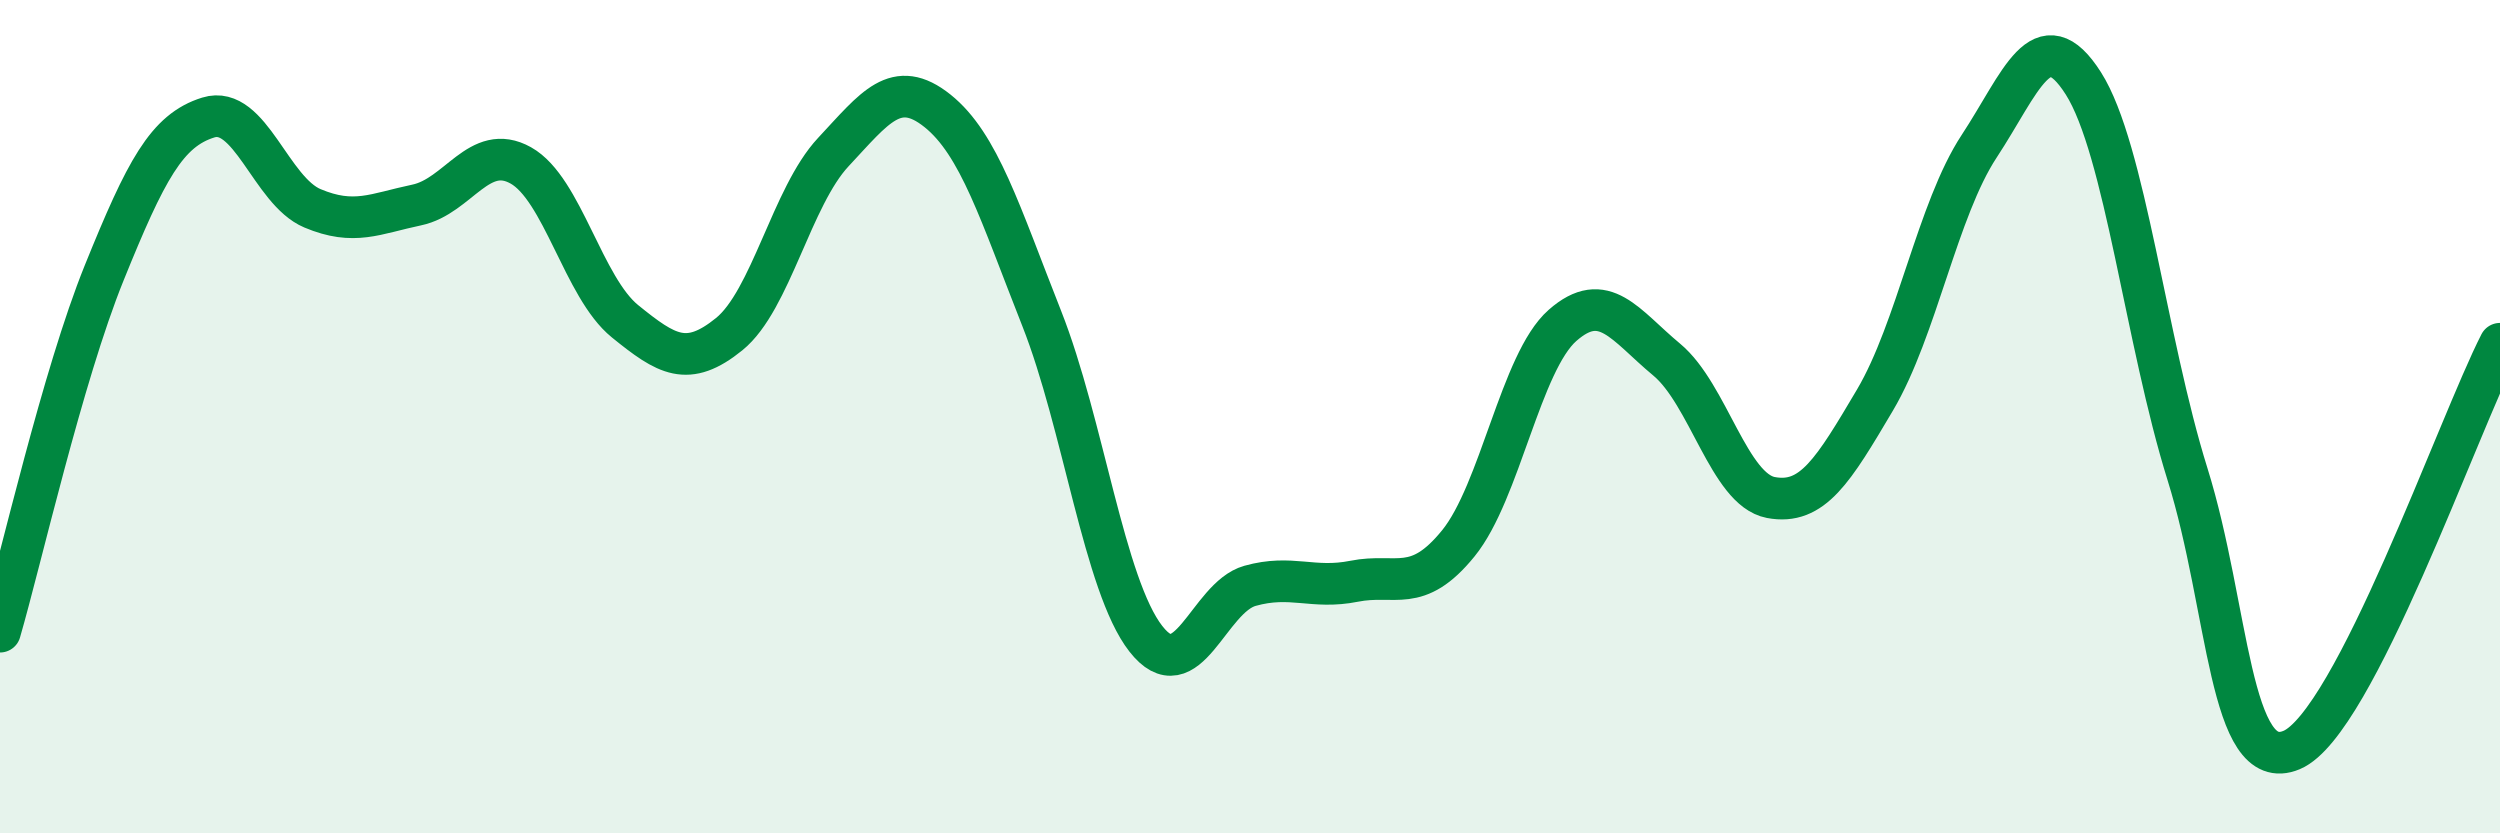 
    <svg width="60" height="20" viewBox="0 0 60 20" xmlns="http://www.w3.org/2000/svg">
      <path
        d="M 0,15.16 C 0.5,13.44 1.5,9.02 2.5,6.55 C 3.5,4.08 4,3.13 5,2.82 C 6,2.51 6.5,4.58 7.5,5 C 8.5,5.42 9,5.13 10,4.92 C 11,4.71 11.5,3.41 12.5,3.97 C 13.5,4.53 14,6.9 15,7.71 C 16,8.52 16.5,8.83 17.5,8.02 C 18.5,7.21 19,4.72 20,3.65 C 21,2.58 21.5,1.86 22.5,2.66 C 23.5,3.46 24,5.11 25,7.64 C 26,10.17 26.5,14.05 27.5,15.33 C 28.5,16.61 29,14.34 30,14.06 C 31,13.78 31.5,14.15 32.5,13.95 C 33.5,13.75 34,14.27 35,13.04 C 36,11.81 36.5,8.69 37.5,7.81 C 38.5,6.93 39,7.8 40,8.63 C 41,9.46 41.5,11.75 42.5,11.94 C 43.5,12.13 44,11.29 45,9.6 C 46,7.91 46.5,5.03 47.5,3.51 C 48.5,1.99 49,0.43 50,2 C 51,3.57 51.5,8.18 52.5,11.38 C 53.5,14.58 53.5,18.63 55,18 C 56.5,17.37 59,10.2 60,8.25L60 20L0 20Z"
        fill="#008740"
        opacity="0.1"
        stroke-linecap="round"
        stroke-linejoin="round"
      />
      <path
        d="M 0,15.16 C 0.5,13.44 1.5,9.02 2.5,6.55 C 3.5,4.08 4,3.13 5,2.82 C 6,2.51 6.5,4.58 7.5,5 C 8.5,5.42 9,5.13 10,4.92 C 11,4.71 11.5,3.41 12.5,3.97 C 13.5,4.53 14,6.9 15,7.71 C 16,8.52 16.5,8.83 17.5,8.02 C 18.5,7.21 19,4.72 20,3.65 C 21,2.58 21.5,1.86 22.5,2.66 C 23.5,3.46 24,5.11 25,7.64 C 26,10.17 26.5,14.05 27.5,15.33 C 28.5,16.61 29,14.34 30,14.06 C 31,13.78 31.5,14.15 32.5,13.95 C 33.5,13.75 34,14.27 35,13.04 C 36,11.81 36.5,8.69 37.5,7.81 C 38.5,6.93 39,7.8 40,8.63 C 41,9.46 41.5,11.75 42.5,11.94 C 43.5,12.13 44,11.29 45,9.6 C 46,7.91 46.5,5.03 47.5,3.51 C 48.5,1.99 49,0.43 50,2 C 51,3.57 51.5,8.18 52.5,11.38 C 53.5,14.58 53.5,18.63 55,18 C 56.5,17.37 59,10.2 60,8.25"
        stroke="#008740"
        stroke-width="1"
        fill="none"
        stroke-linecap="round"
        stroke-linejoin="round"
      />
    </svg>
  